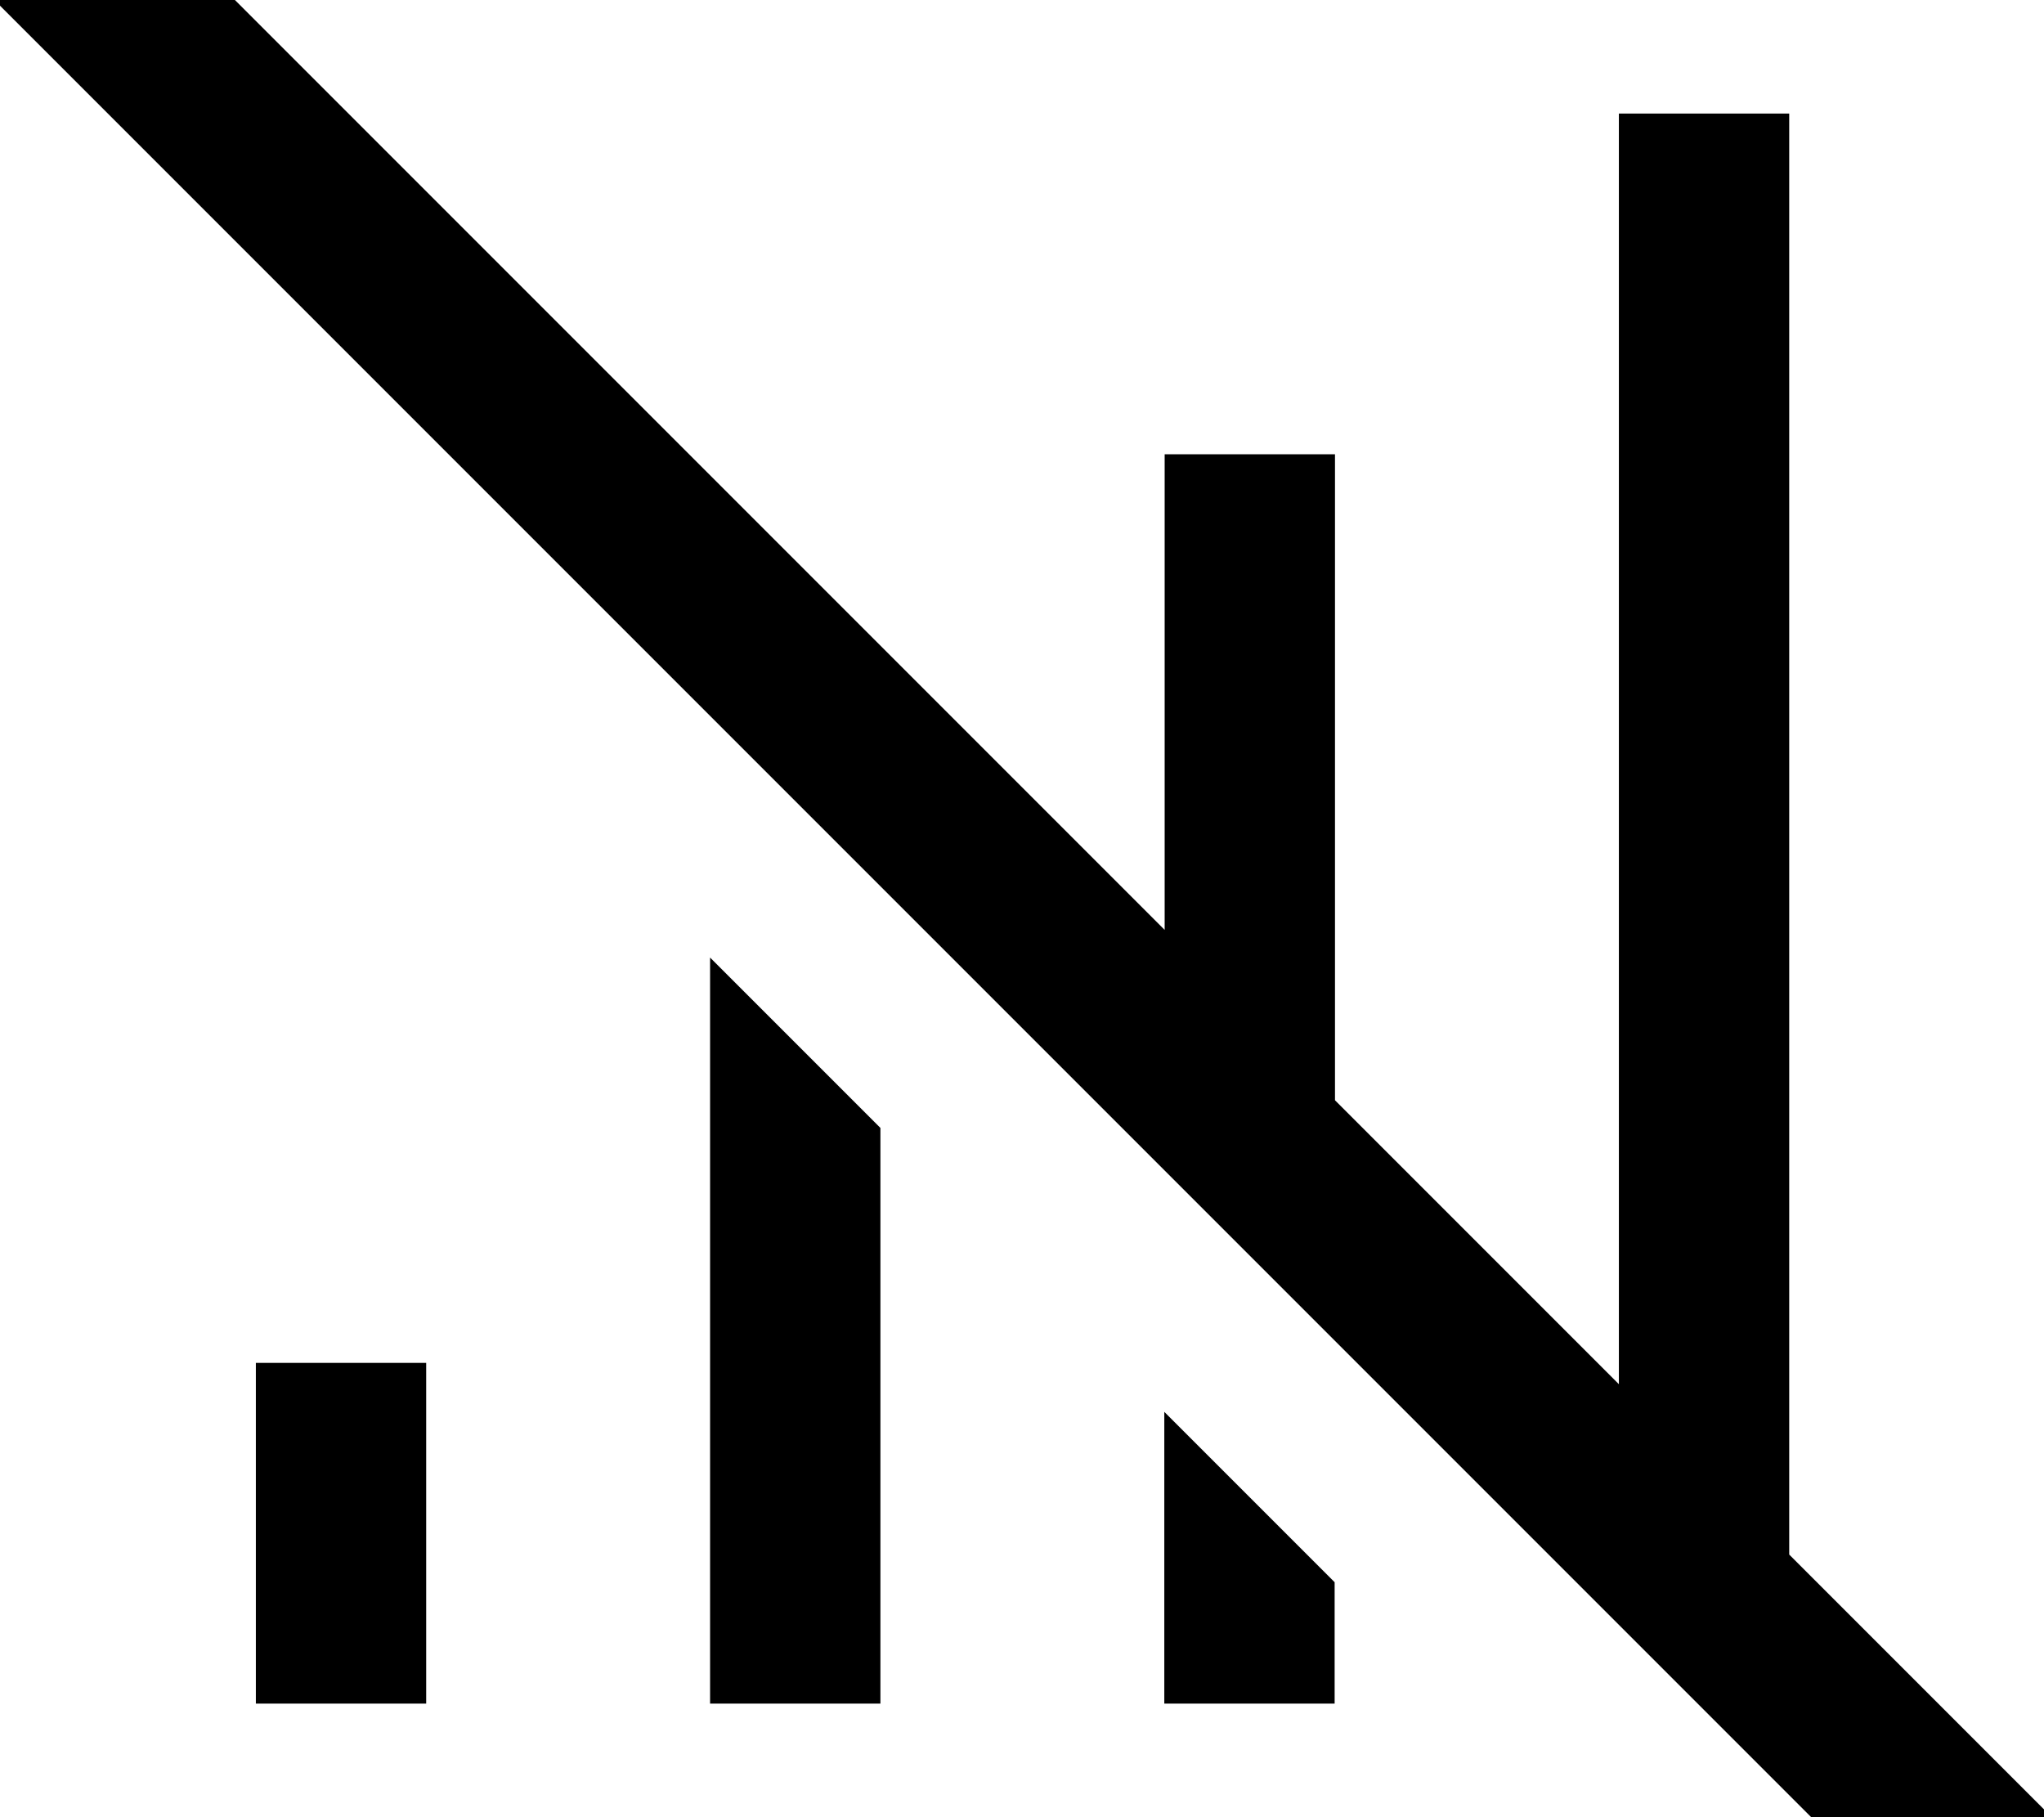 <svg xmlns="http://www.w3.org/2000/svg" viewBox="0 0 576 512"><!--! Font Awesome Pro 7.0.0 by @fontawesome - https://fontawesome.com License - https://fontawesome.com/license (Commercial License) Copyright 2025 Fonticons, Inc. --><path fill="currentColor" d="M49.3-16.9l-17-17-33.9 33.9 17 17 512 512 17 17 33.9-33.9c-4.6-4.6-29.3-29.3-74.1-74.1l0-406-48 0 0 358-80-80 0-182-48 0 0 134-278.8-278.8zM376.1 445.8l-48-48 0 82.2 48 0 0-34.2zm-128-128l-48-48 0 210.2 48 0 0-162.2zM120.1 408l0-24-48 0 0 96 48 0 0-72z"/></svg>